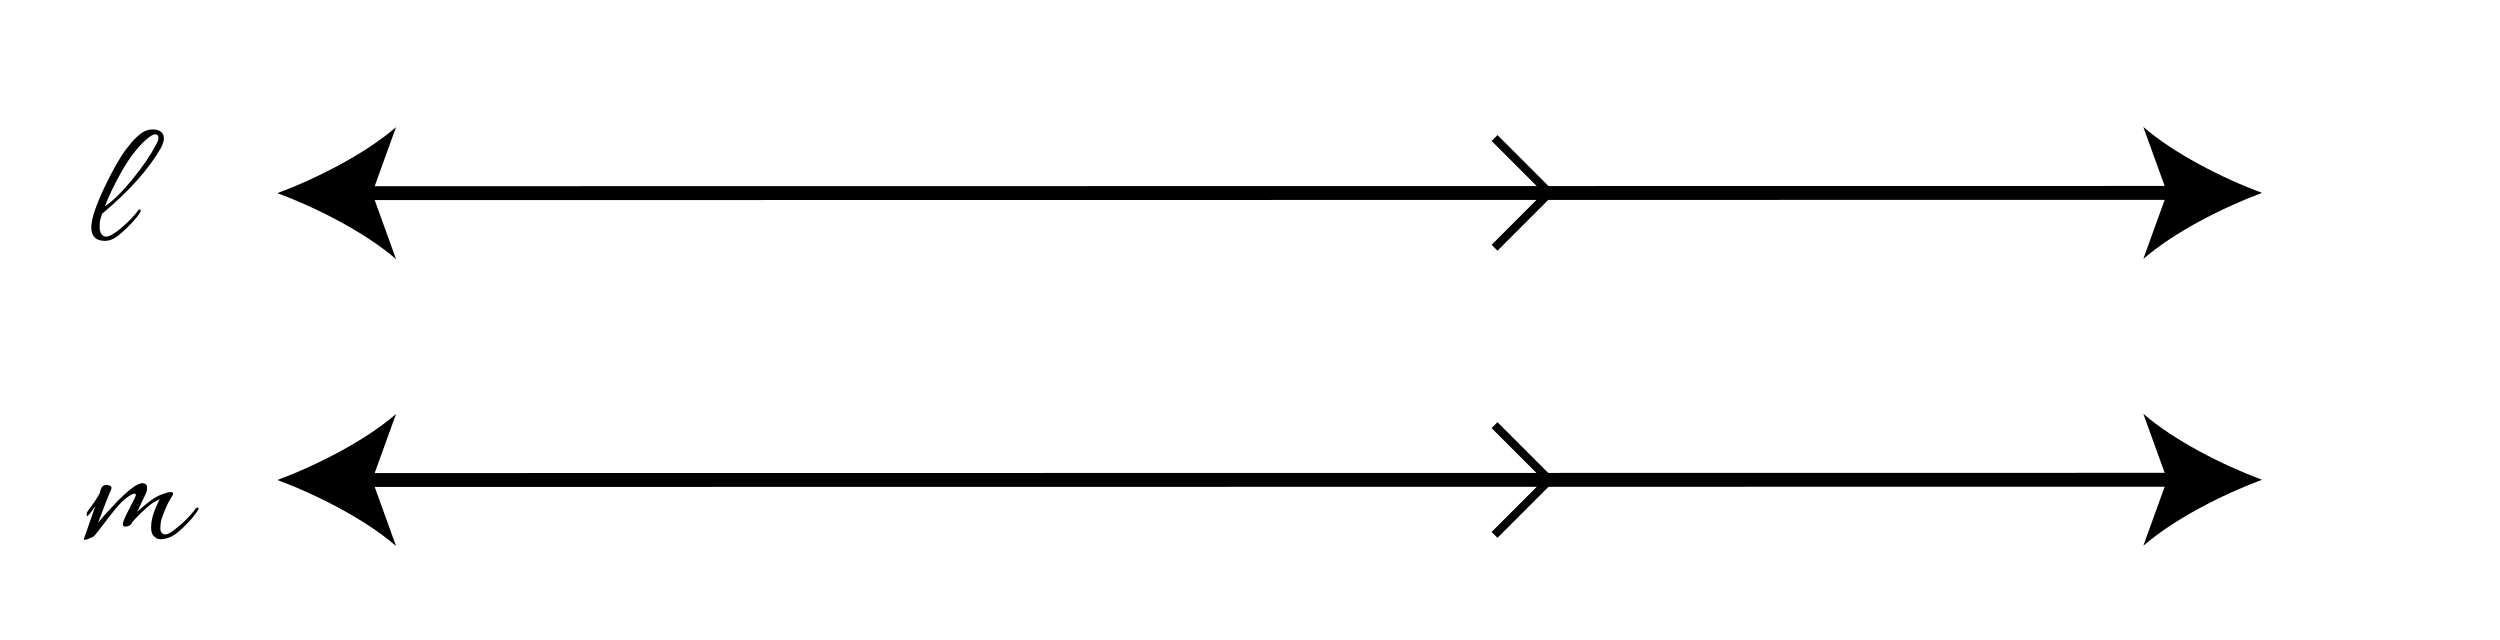 <?xml version="1.0" encoding="UTF-8"?>
<!-- Generator: Adobe Illustrator 26.1.0, SVG Export Plug-In . SVG Version: 6.00 Build 0)  -->
<svg xmlns="http://www.w3.org/2000/svg" xmlns:xlink="http://www.w3.org/1999/xlink" version="1.1" id="Layer_2" x="0px" y="0px" viewBox="0 0 1800 461.02" style="enable-background:new 0 0 1800 461.02;" xml:space="preserve">
<style type="text/css">
	.st0{fill:none;stroke:#000000;stroke-width:10;stroke-linecap:square;stroke-miterlimit:10;}
	.st1{fill:none;stroke:#020202;stroke-width:6;stroke-miterlimit:10;}
</style>
<g>
	<line x1="199.69" y1="139.06" x2="1628.64" y2="138.88"></line>
	<g>
		<line class="st0" x1="260.04" y1="139.06" x2="1568.29" y2="138.89"></line>
		<g>
			<path d="M199.69,139.06c28.4,10.53,63.64,28.51,85.48,47.55l-17.21-47.56l17.2-47.55C263.32,110.55,228.09,128.53,199.69,139.06z     "></path>
		</g>
		<g>
			<path d="M1628.64,138.88c-28.4,10.54-63.63,28.52-85.47,47.57l17.2-47.56l-17.21-47.55     C1565,110.38,1600.24,128.36,1628.64,138.88z"></path>
		</g>
	</g>
</g>
<g>
	<line x1="199.69" y1="345.6" x2="1628.64" y2="345.42"></line>
	<g>
		<line class="st0" x1="260.04" y1="345.6" x2="1568.29" y2="345.43"></line>
		<g>
			<path d="M199.69,345.6c28.4,10.53,63.64,28.51,85.48,47.55l-17.21-47.56l17.2-47.55C263.32,317.09,228.09,335.07,199.69,345.6z"></path>
		</g>
		<g>
			<path d="M1628.64,345.42c-28.4,10.54-63.63,28.52-85.47,47.57l17.2-47.56l-17.21-47.55C1565,316.93,1600.24,334.9,1628.64,345.42     z"></path>
		</g>
	</g>
</g>
<g>
	<path d="M73.57,153.83c-1.05,2.96-1.61,4.95-1.7,5.95c-0.09,1-0.13,2.35-0.13,4.05c0,1.7,0.44,3.25,1.31,4.64   c1.48,2.35,3.96,2.53,7.45,0.52c2.61-1.39,5.92-3.94,9.93-7.65c4.01-3.7,7.1-7.08,9.28-10.13c0.17-0.26,0.44-0.39,0.78-0.39   c0.78,0,1,0.57,0.65,1.7c-1.31,2.35-3.72,5.36-7.25,9.02s-6.73,6.56-9.61,8.69c-2.88,2.13-5.75,3.2-8.63,3.2   c-6.62,0-9.93-3.22-9.93-9.67c0-0.26,0-0.52,0-0.78c0.35-6.1,3.44-15.31,9.28-27.64c5.84-12.33,11.11-21.63,15.81-27.9l4.05-5.1   c0.96-1.13,2.35-2.53,4.18-4.18c3.48-3.31,7.08-4.97,10.78-4.97c3.7,0,6.21,1.13,7.51,3.4c0.44,0.78,0.65,1.92,0.65,3.4   c0,1.48-0.65,3.57-1.96,6.27C107.07,121.86,92.91,137.72,73.57,153.83z M112.51,103.91c1.05-1.92,1.57-3.4,1.57-4.44   c0-1.83-0.74-2.74-2.22-2.74c-1.22,0-2.74,0.7-4.57,2.09c-6.97,5.4-13.72,13.94-20.26,25.62c-5.23,9.41-9.06,17.47-11.5,24.18   c6.01-4.09,12.74-10.76,20.19-20C103.17,119.38,108.77,111.14,112.51,103.91z"></path>
</g>
<g>
	<path d="M80.28,351.26c0,0.61-0.48,1.94-1.44,3.99c-0.96,2.05-3.7,9.08-8.23,21.11c3.14-3.83,7.1-8.28,11.89-13.33   c9.67-10.11,16.34-15.16,20-15.16c0.78,0,1.55,0.22,2.29,0.65c0.74,0.44,1.11,1.42,1.11,2.94c0,1.53-0.48,3.22-1.44,5.1   c-0.96,1.88-2.05,4.16-3.27,6.86c-1.22,2.7-2.05,4.4-2.48,5.1c7.32-6.62,12.85-10.65,16.6-12.09c3.75-1.44,6.23-2.16,7.45-2.16   c1.22,0,1.83,0.44,1.83,1.31c0,0.52-0.65,1.79-1.96,3.79c-1.31,2.01-2.75,4.97-4.31,8.89c-1.57,3.92-2.44,6.67-2.61,8.23   c-0.18,1.57-0.26,2.96-0.26,4.18c0,1.22,0.35,2.22,1.05,3.01c1.31,1.39,3.09,1.48,5.36,0.26c2.26-1.22,5.42-3.66,9.47-7.32   c4.05-3.66,7.3-7.23,9.74-10.72c0.35-0.44,0.76-0.54,1.24-0.33c0.48,0.22,0.72,0.44,0.72,0.65c0,0.22-0.09,0.46-0.26,0.72   c-1.31,2.35-3.66,5.36-7.06,9.02c-5.58,6.01-10.24,9.71-13.98,11.11c-4.1,1.39-7.06,1.57-8.89,0.52c-1.83-1.05-2.96-2.22-3.4-3.53   c-0.44-1.31-0.65-2.61-0.65-3.92c0-4.09,0.8-8.19,2.42-12.29c1.61-4.09,2.9-6.88,3.86-8.36c-3.31,1.39-6.14,3.14-8.5,5.23   c-3.57,3.14-6.45,5.88-8.62,8.23l-2.61,2.88c-0.78,1.92-2.16,3.01-4.12,3.27c-1.96,0.26-2.9-0.39-2.81-1.96   c0.17-1.65,1.79-5.36,4.84-11.11c3.05-5.75,4.57-8.95,4.57-9.61c0-0.65-0.35-0.98-1.05-0.98c-1.57,0-4.4,1.79-8.5,5.36   c-2.7,2.53-6.69,7.3-11.96,14.31c-5.27,7.01-8.26,10.74-8.95,11.17c-3.14,1.57-5.1,2.35-5.88,2.35s-1.18-0.13-1.18-0.39   s0.13-0.65,0.39-1.18c0.26-0.52,2.92-8.1,7.97-22.74c-1.92,2.96-3.66,5.23-5.23,6.8c-0.7,0.78-1.04,0.63-1.04-0.46   c0-1.09,0.3-2.03,0.92-2.81c3.92-5.14,6.8-9.5,8.62-13.07c0.52-3.05,1.57-4.83,3.14-5.36c0.96-0.35,2.07-0.35,3.33,0   C79.65,349.78,80.28,350.39,80.28,351.26z"></path>
</g>
<g>
	<line class="st1" x1="1076.07" y1="99.37" x2="1117.57" y2="140.87"></line>
	<line class="st1" x1="1117.57" y1="136.9" x2="1076.07" y2="178.4"></line>
</g>
<g>
	<line class="st1" x1="1076.07" y1="306.09" x2="1117.57" y2="347.59"></line>
	<line class="st1" x1="1117.57" y1="343.62" x2="1076.07" y2="385.12"></line>
</g>
<g>
</g>
<g>
</g>
<g>
</g>
<g>
</g>
<g>
</g>
<g>
</g>
<g>
</g>
</svg>
